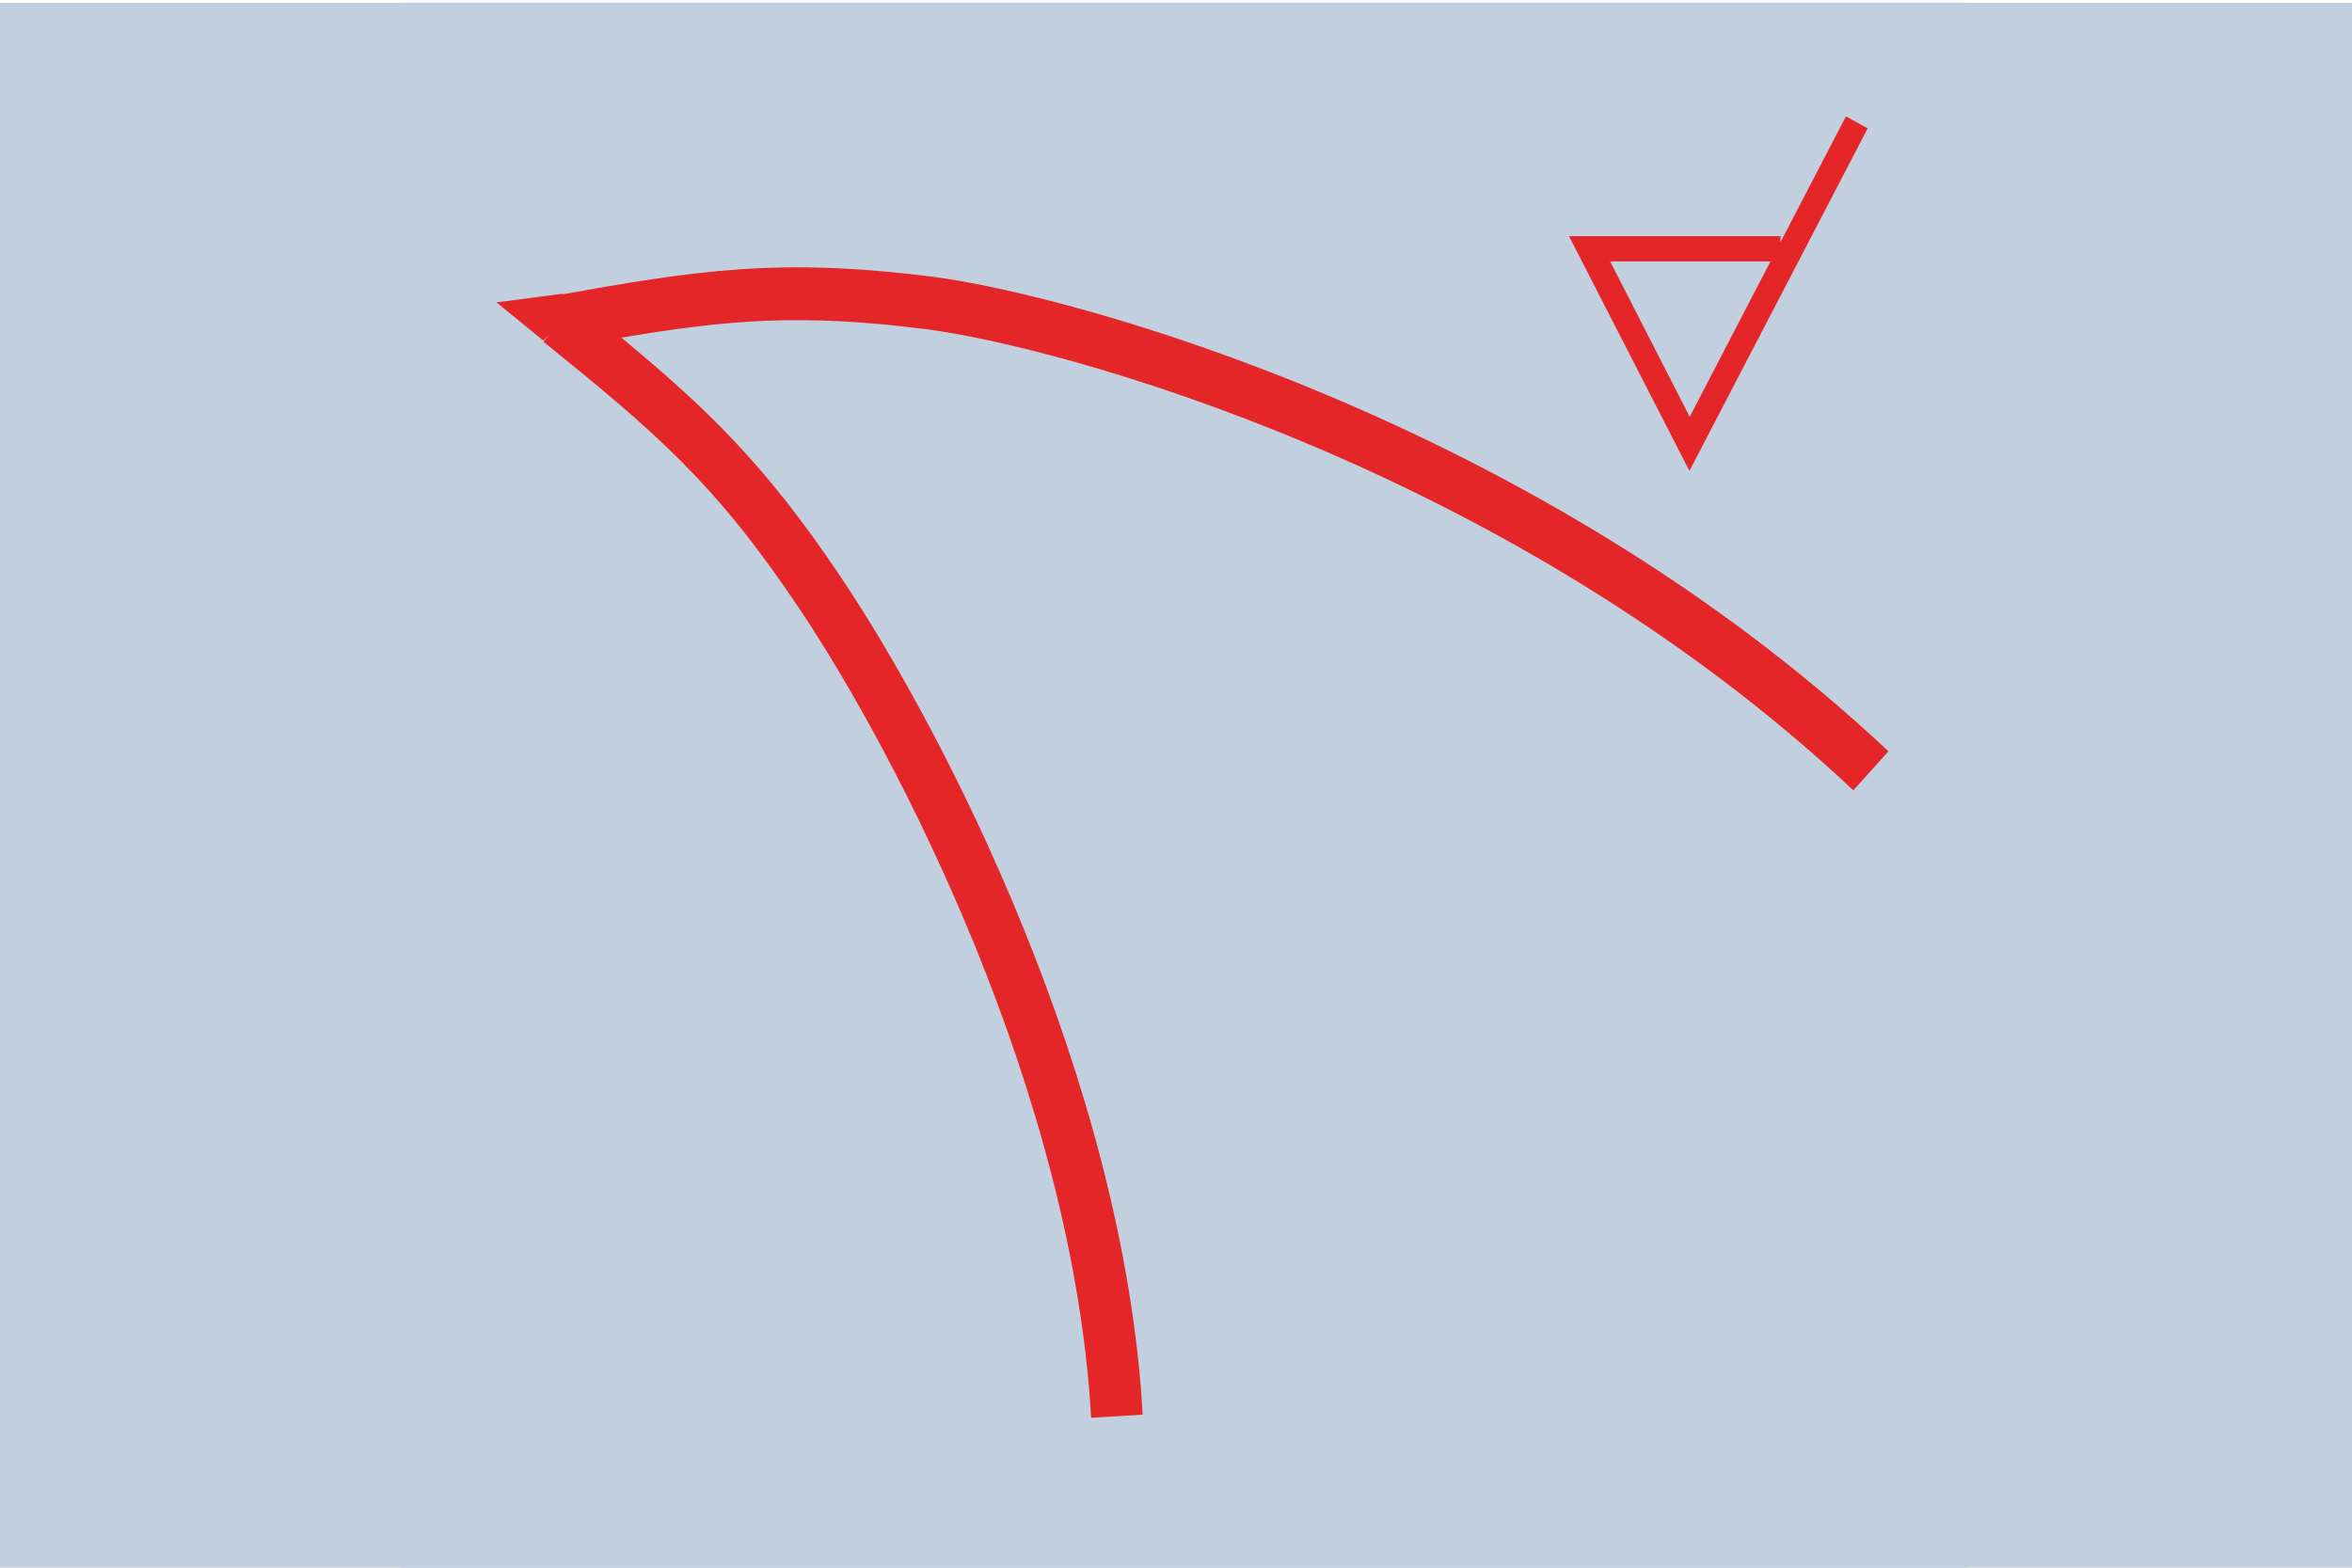 <?xml version="1.0" encoding="UTF-8"?>
<svg xmlns="http://www.w3.org/2000/svg" version="1.1" viewBox="0 0 1200 800">
  <defs>
    <style>
      .cls-1 {
        fill: #e52629;
      }

      .cls-2 {
        fill: #c1cfdf;
      }
    </style>
  </defs>
  <!-- Generator: Adobe Illustrator 28.7.4, SVG Export Plug-In . SVG Version: 1.2.0 Build 166)  -->
  <g>
    <g id="Warstwa_1">
      <rect class="cls-2" x="204.7" y="1.4" width="798.6" height="798.6"/>
      <rect class="cls-2" x="-4.4" y="1.4" width="1205" height="798.6"/>
      <path class="cls-1" d="M556.7,723.5c-9.3-165.2-98.5-338.1-149.8-414.3-42.4-63-72-88.2-129.6-134.8l8.1-10.5-2.3-13c73-13.2,114.8-19.5,192.6-9.7,69,8.8,306.7,72.1,487.8,242.2l-17.9,19.9c-176-165.3-406.3-226.8-473.1-235.3-63.6-8.1-100.7-4.9-155.5,4.3,44.2,36.6,73.5,64.9,111.6,121.6,52.8,78.5,144.8,256.9,154.4,428l-26.4,1.6"/>
      <polyline class="cls-1" points="253.3 154.3 277.2 173.8 296.6 154 286.9 149.9 253.3 154.3"/>
      <path class="cls-1" d="M821.5,133.4l40.6,79.3,41.2-79.3h-81.9M862,240.4l-61.5-119.9h107.9v3.1l33.4-64.2,11.1,6.1-91,174.9Z"/>
    </g>
  </g>
</svg>